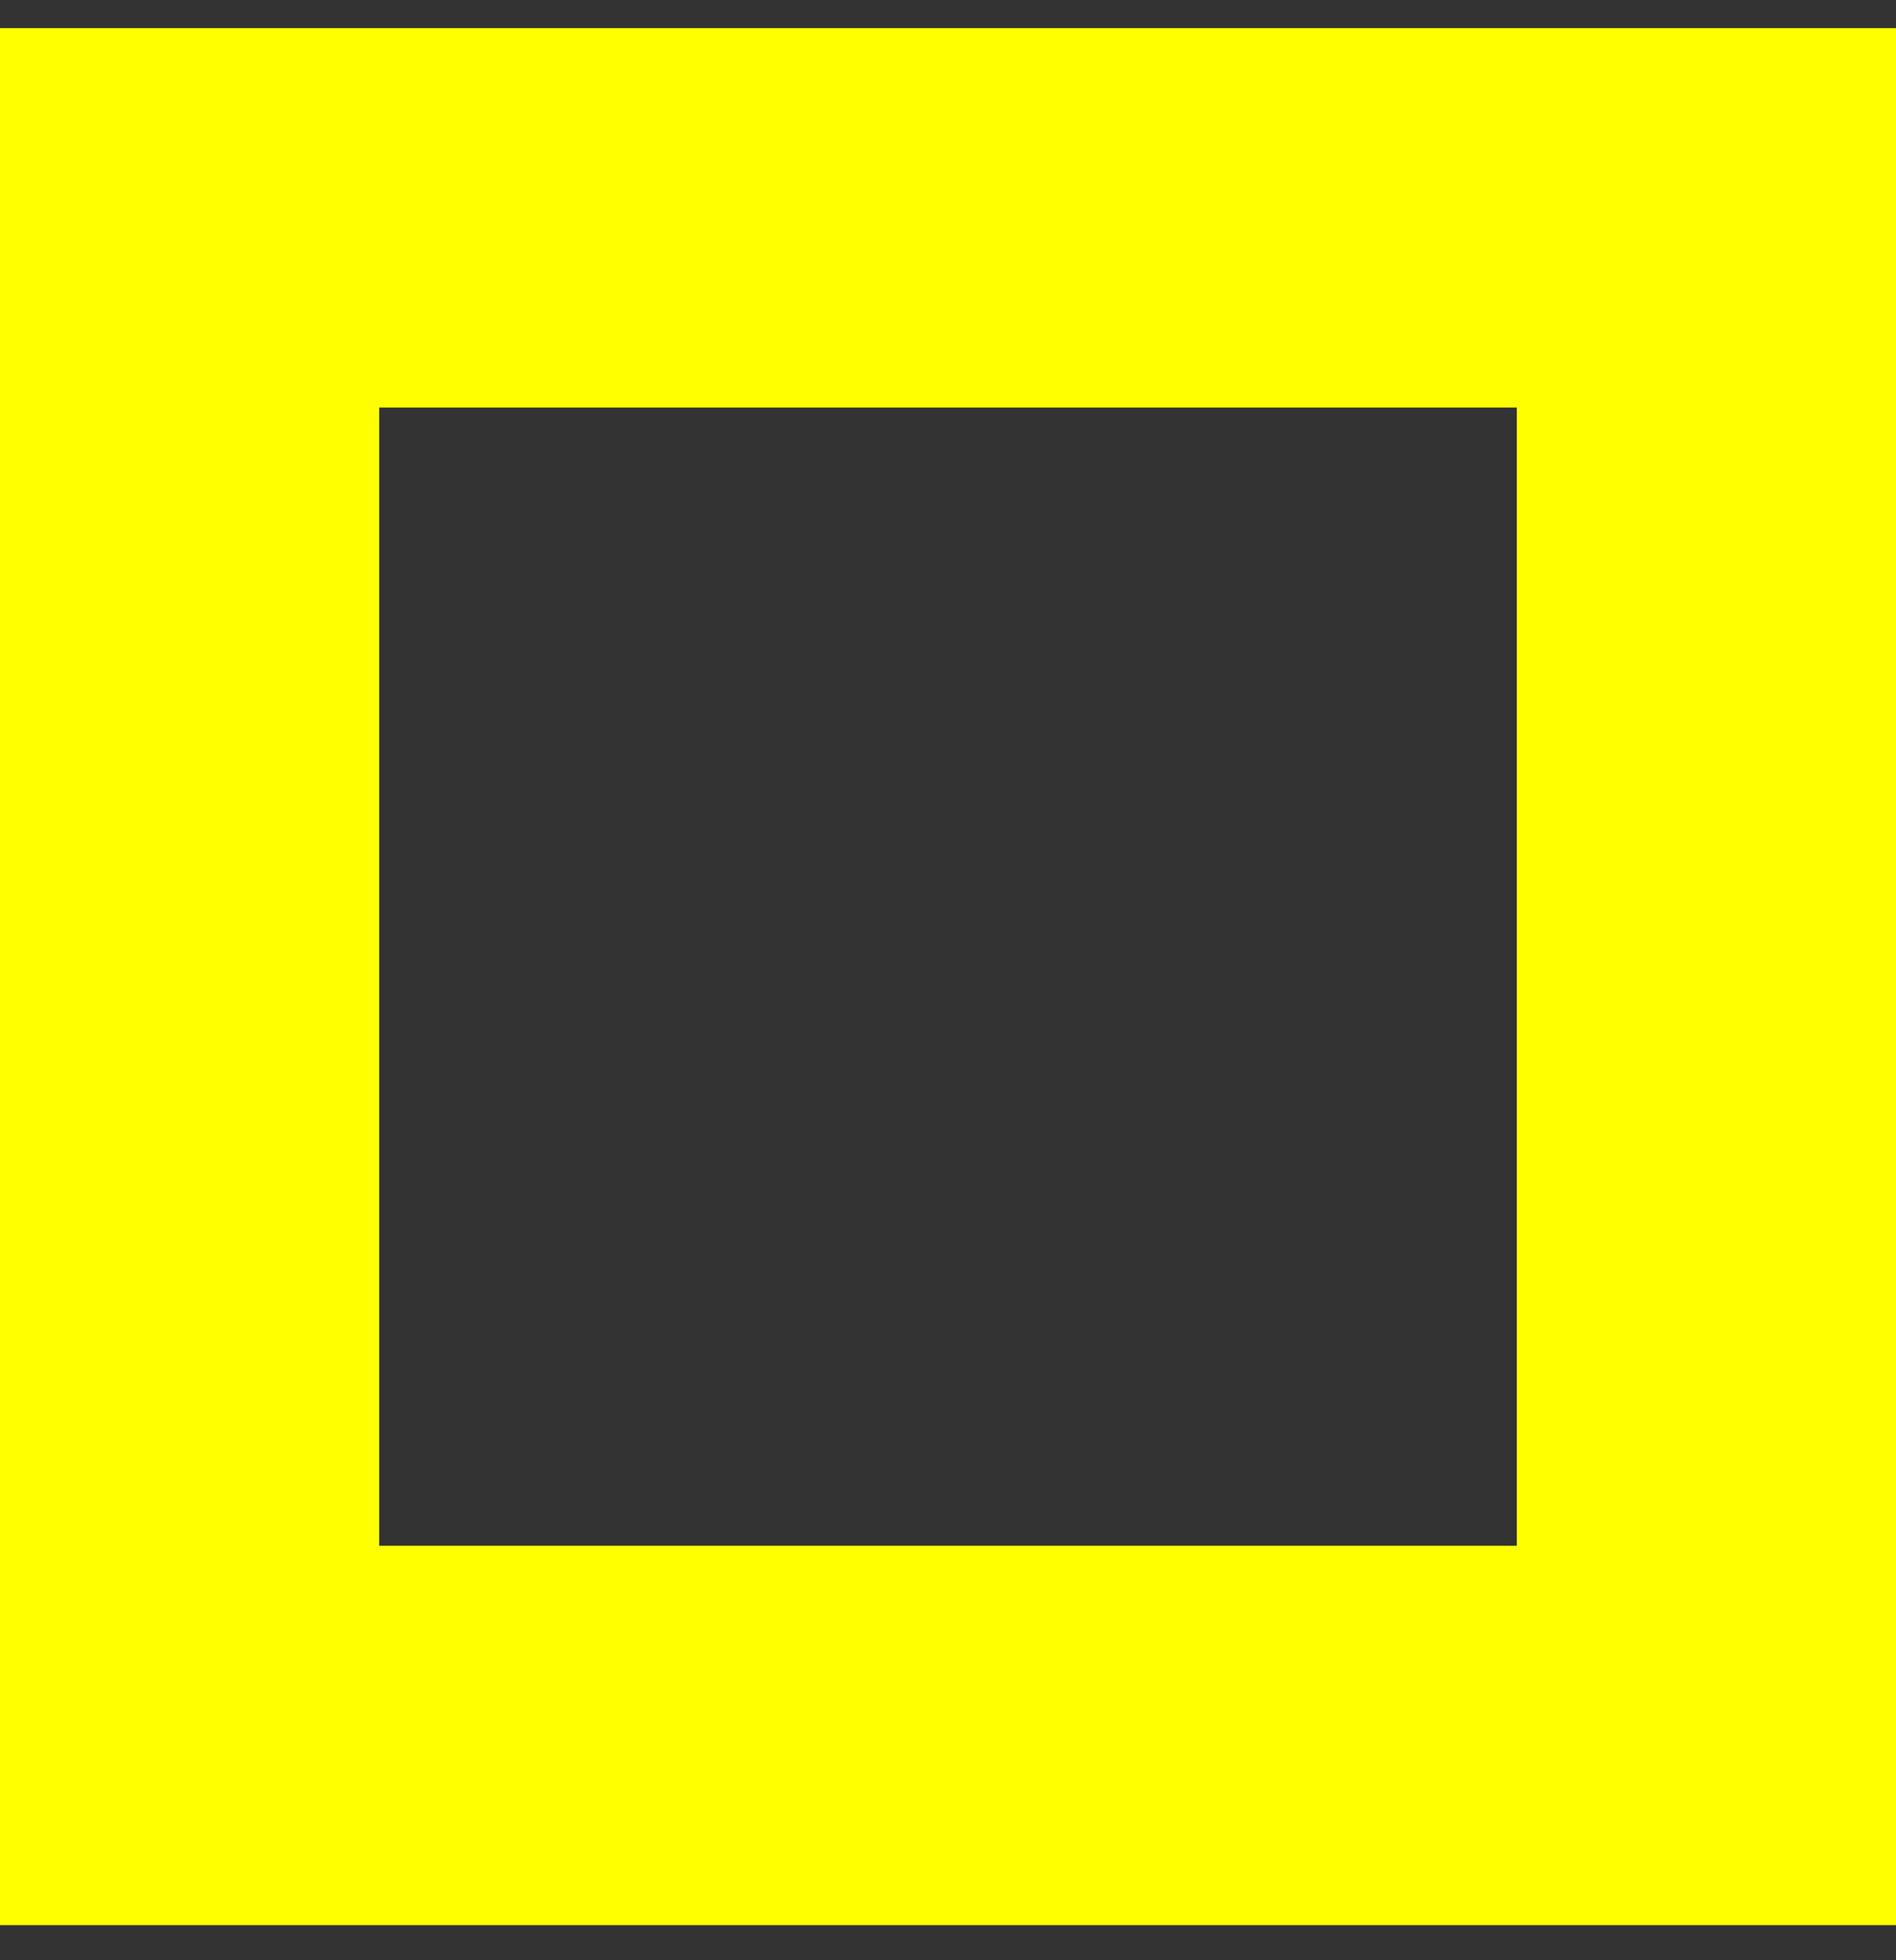 <svg width="30" height="31" viewBox="0 0 30 31" fill="none" xmlns="http://www.w3.org/2000/svg">
<rect x="0" y="0" width="30" height="31" fill="#333333" stroke="none"/>
<path d="M30 0.445V30.445H0V0.445H30ZM6 24.445H24V6.445H6V24.445Z" fill="#FFFF00"/>
</svg>
